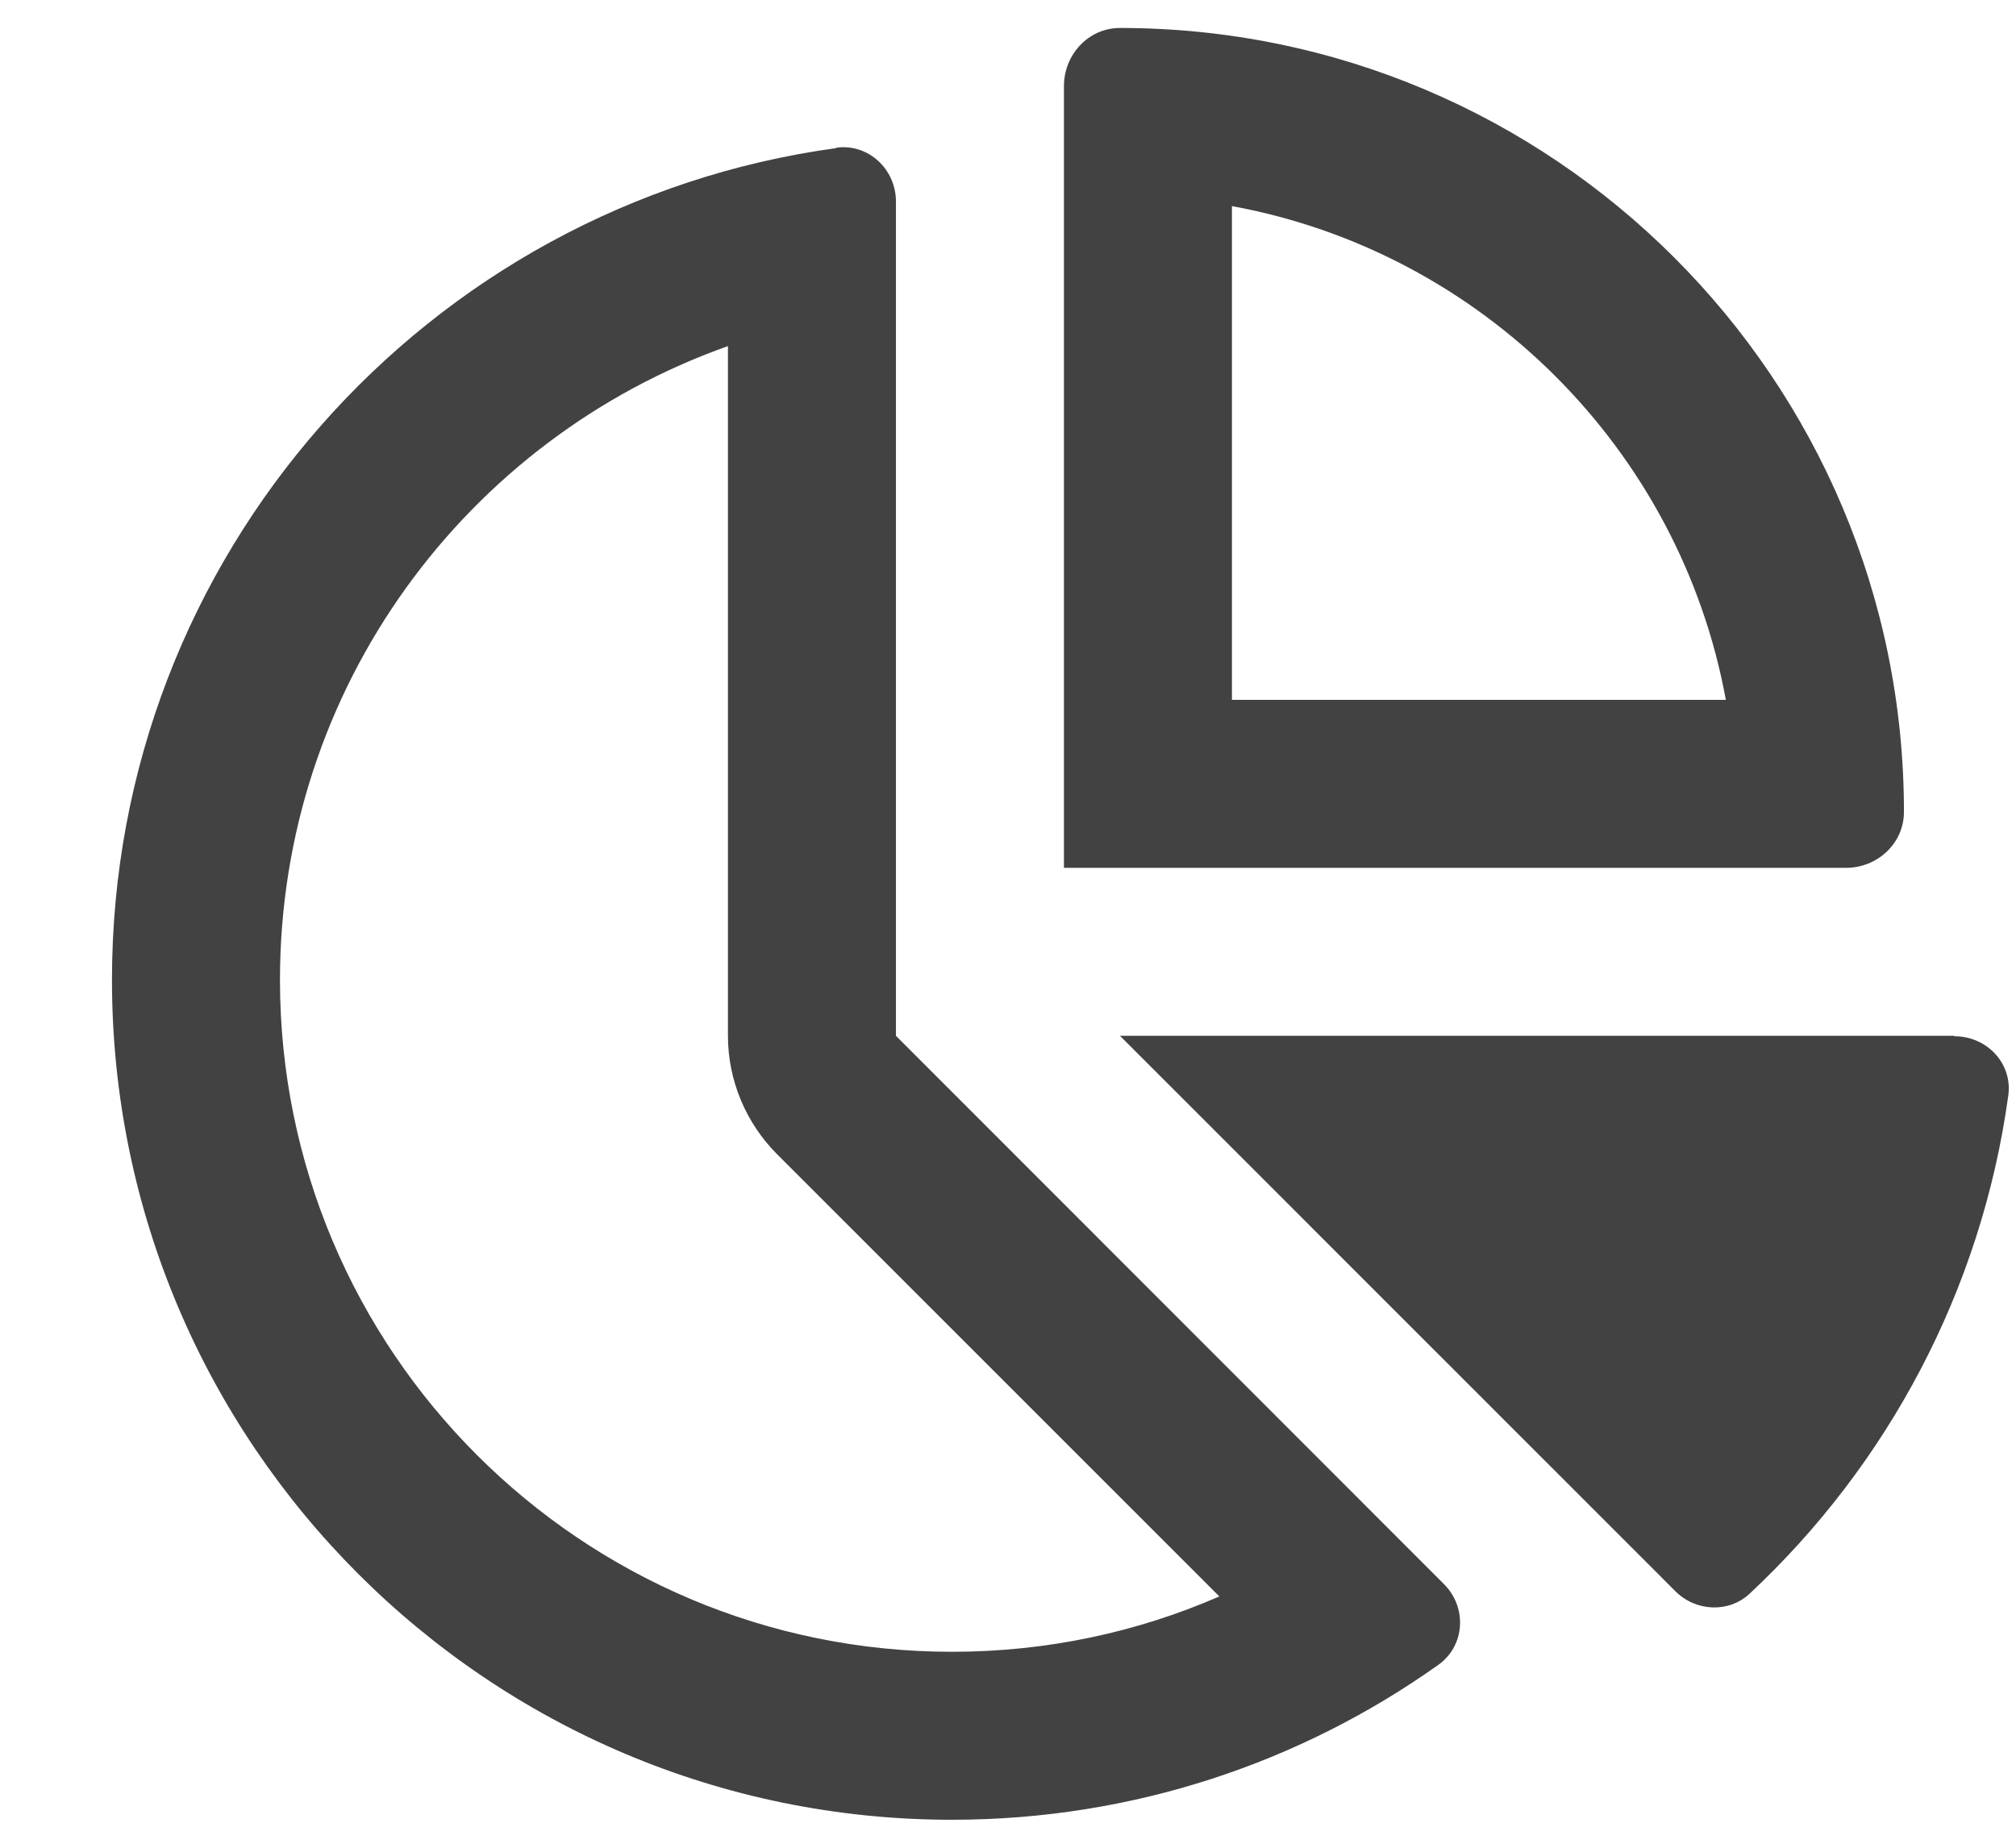 <svg width="24" height="22" viewBox="0 0 24 22" fill="none" xmlns="http://www.w3.org/2000/svg">
<g clip-path="url(#clip0_4222_256)">
<path d="M20.546 8.333H14.666V2.454C17.645 3 20 5.354 20.546 8.333ZM14.666 10.333H21.975C22.35 10.333 22.666 10.042 22.666 9.667C22.666 4.513 18.487 0.333 13.333 0.333C12.958 0.333 12.666 0.65 12.666 1.025V8.333V10.333H14.666ZM9.254 13.746L14.516 19.008C13.541 19.433 12.466 19.667 11.333 19.667C6.916 19.667 3.333 16.083 3.333 11.667C3.333 8.183 5.558 5.221 8.666 4.121V12.333C8.666 12.863 8.879 13.371 9.254 13.746ZM9.958 1.763C5.087 2.429 1.333 6.613 1.333 11.667C1.333 17.188 5.812 21.667 11.333 21.667C13.491 21.667 15.491 20.983 17.125 19.821C17.445 19.592 17.466 19.133 17.187 18.858L10.666 12.333V2.4C10.666 2.017 10.341 1.708 9.958 1.758V1.763ZM23.266 12.333H13.333L19.945 18.946C20.187 19.188 20.579 19.208 20.829 18.975C22.466 17.446 23.587 15.371 23.908 13.046C23.962 12.662 23.654 12.338 23.266 12.338V12.333Z" fill="#424242"/>
</g>
<defs>
<clipPath id="clip0_4222_256">
<rect width="24" height="21.333" fill="white" transform="translate(0 0.333)"/>
</clipPath>
</defs>
</svg>
